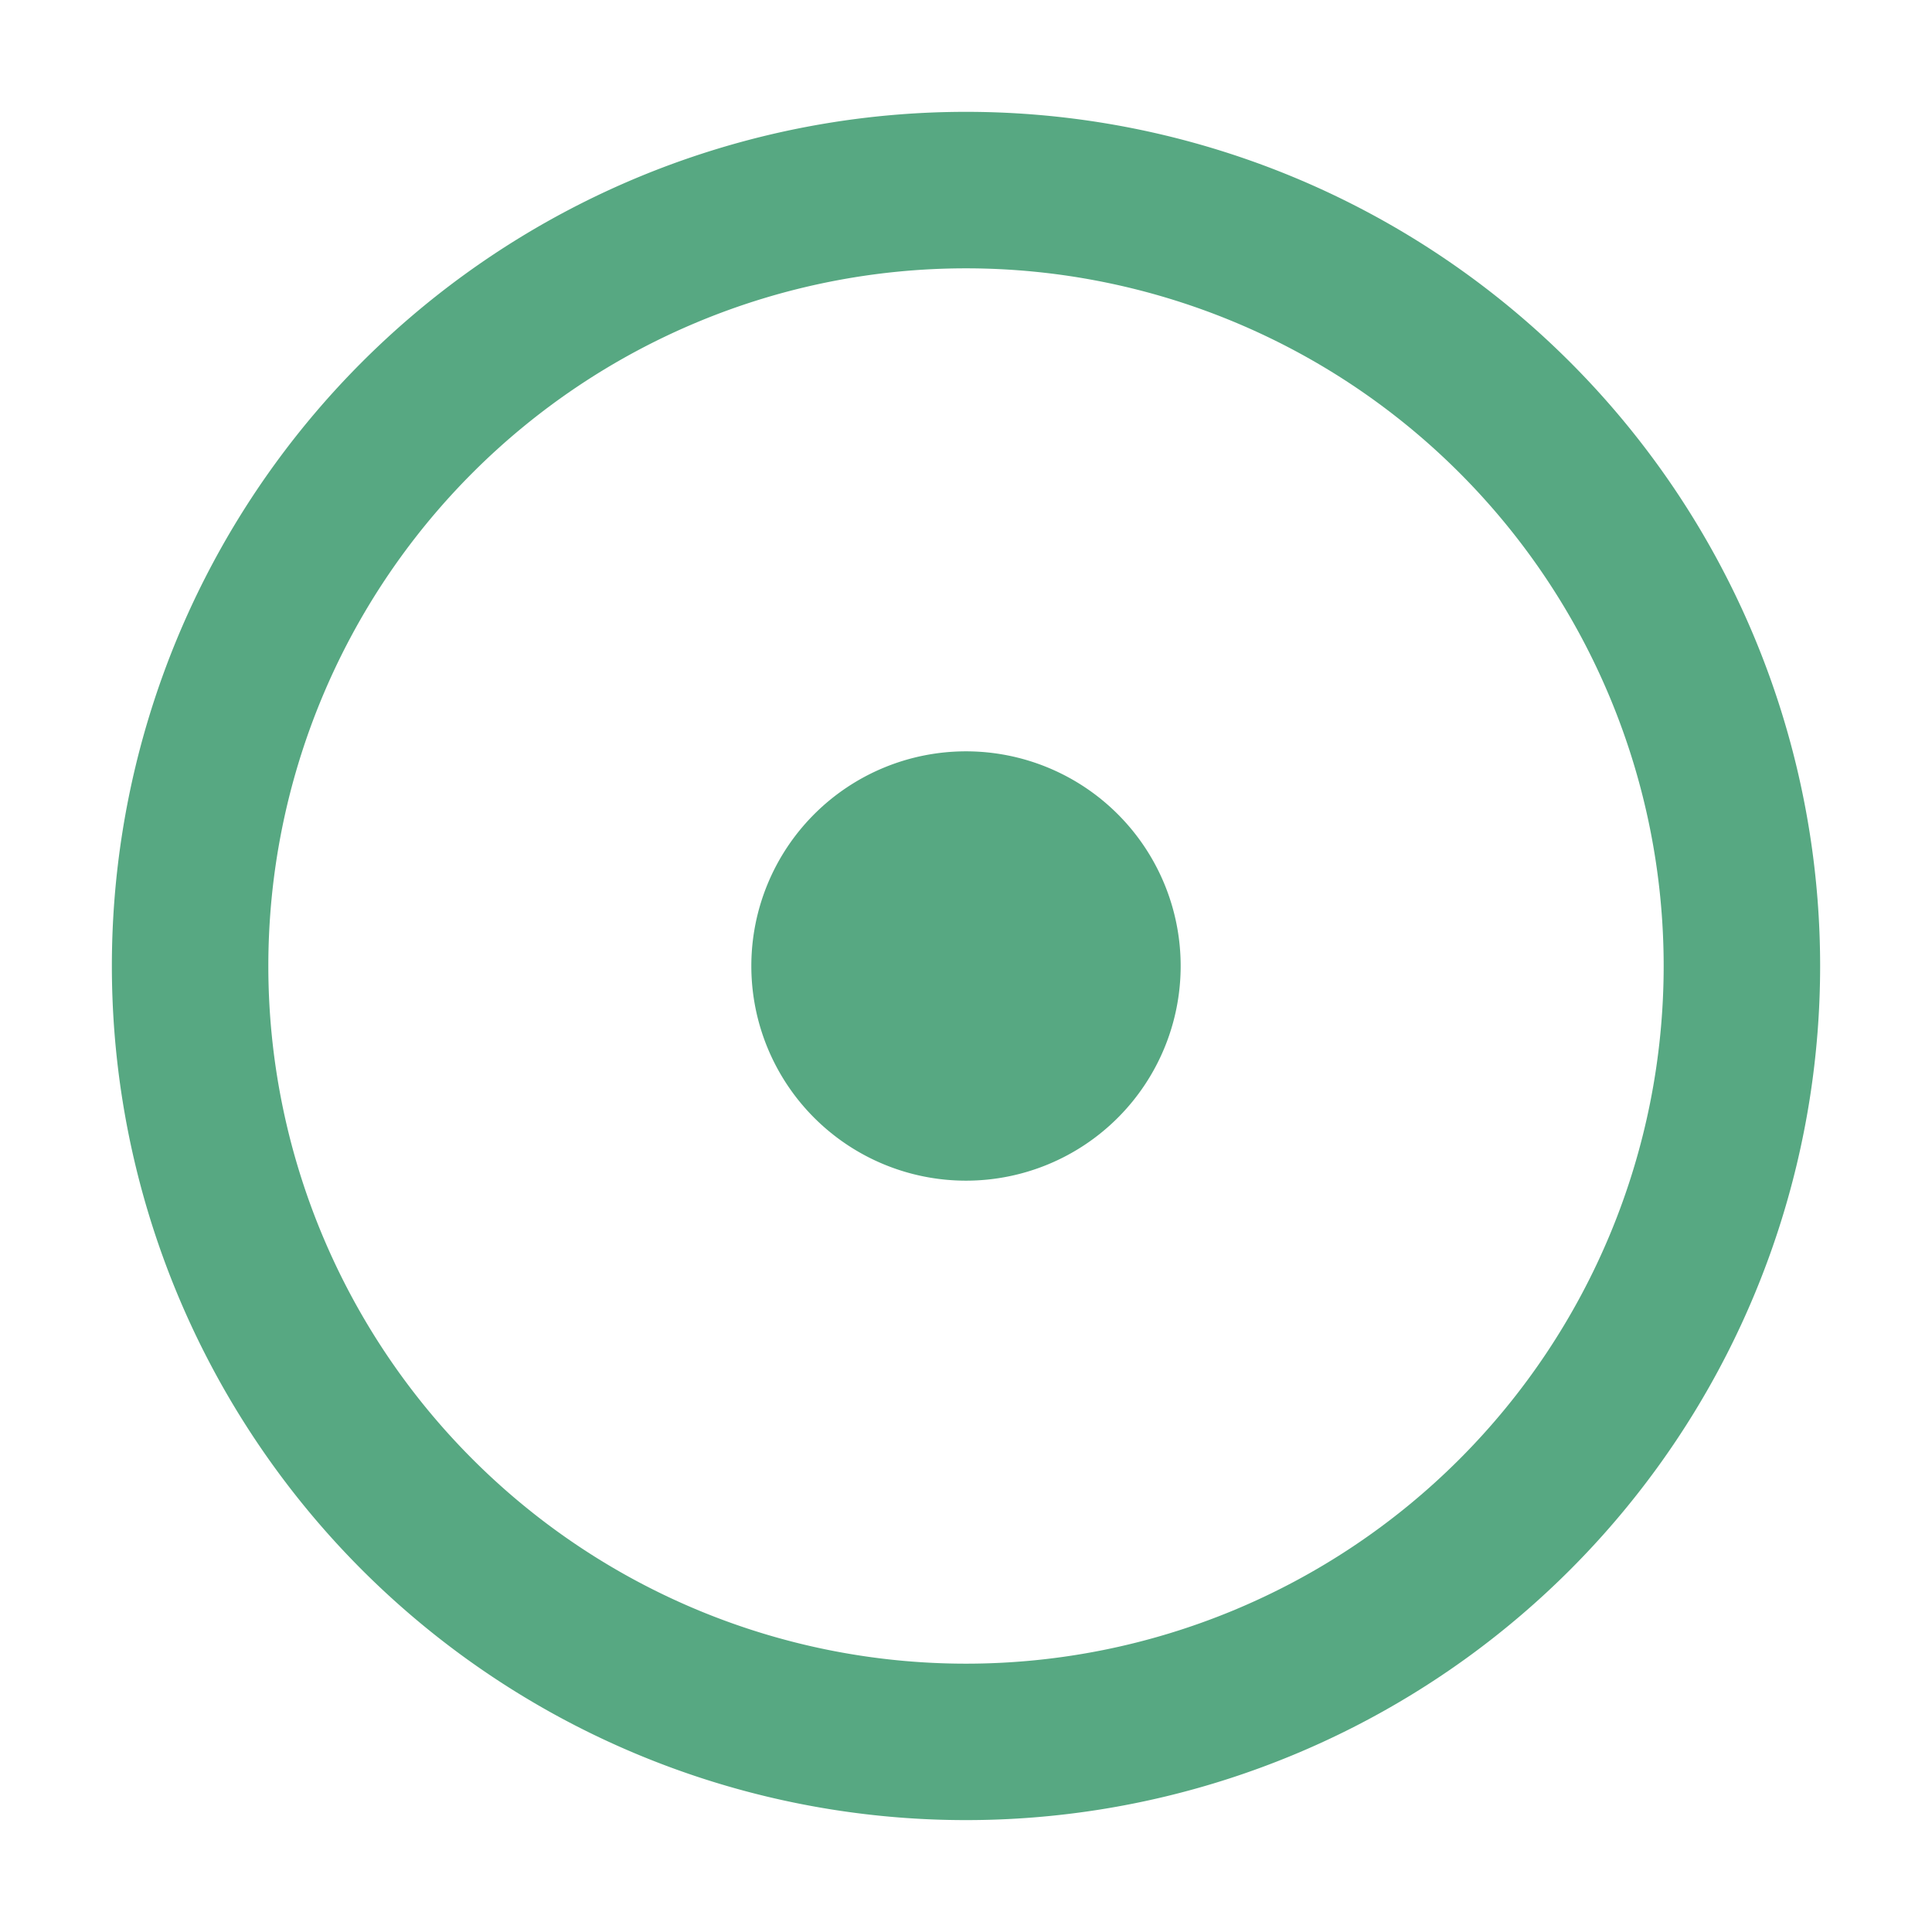 <svg xmlns="http://www.w3.org/2000/svg" fill="none" viewBox="0 0 36 36">
  <path fill="#57a882" d="M18 2.084 a 15.915 15.915 0 0 1 0 31.831 a 15.915 15.915 0 0 1 0 -31.831 M18 5 a 13 13 0 0 0 0 26 a 13 13 0 0 0 0 -26" />
  <path fill="#57a882" d="M18 14 a 4 4 0 1 1 0 8 a 4 4 0 0 1 0 -8" />
</svg>